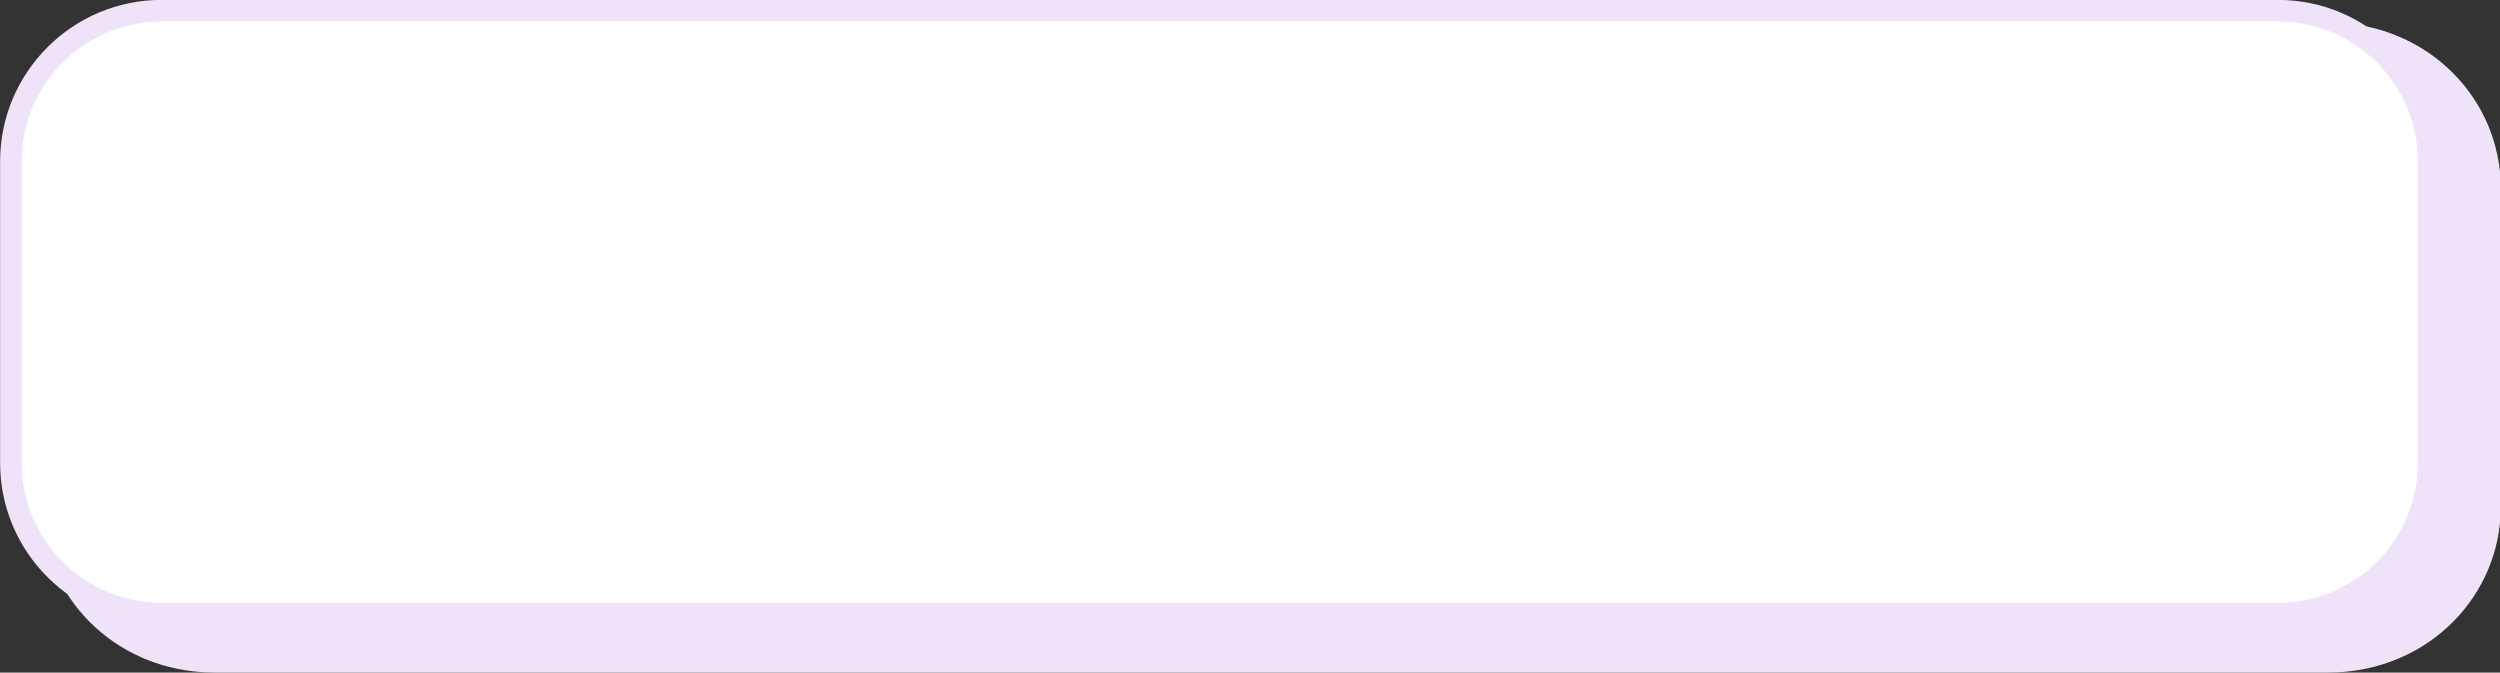 <?xml version="1.0" encoding="UTF-8" standalone="no"?><svg xmlns="http://www.w3.org/2000/svg" xmlns:xlink="http://www.w3.org/1999/xlink" clip-rule="evenodd" fill="#000000" fill-rule="evenodd" height="129.7" preserveAspectRatio="xMidYMid meet" stroke-linecap="round" stroke-linejoin="round" stroke-miterlimit="1.5" version="1" viewBox="7.5 165.3 482.1 129.7" width="482.1" zoomAndPan="magnify"><rect x="7.5" y="165.3" width="482.1" height="129.7" fill="#333333" stroke="none"/><g><g><path d="M0 0H500V500H0z" fill="none" transform="translate(0 .46)"/><g><g><g id="change1_2"><path d="M466.75,128.077C466.75,103.879 456.969,84.233 444.922,84.233L155.071,84.233C143.024,84.233 133.243,103.879 133.243,128.077L133.243,215.764C133.243,239.962 143.024,259.608 155.071,259.608L444.922,259.608C456.969,259.608 466.75,239.962 466.75,215.764L466.75,128.077Z" fill="#eee3f8" stroke="#eee3f8" stroke-width="3.75" transform="matrix(1.406 0 0 .7 -169.135 111.962)"/></g><g id="change2_1"><path d="M466.75,128.077C466.75,103.879 457.427,84.233 445.944,84.233L154.049,84.233C142.566,84.233 133.243,103.879 133.243,128.077L133.243,215.764C133.243,239.962 142.566,259.608 154.049,259.608L445.944,259.608C457.427,259.608 466.75,239.962 466.75,215.764L466.75,128.077Z" fill="#ffffff" transform="matrix(1.398 0 0 .663 -176.67 111.515)"/></g><g id="change1_1"><path d="M468.24,128.077L468.24,215.764C468.24,241.696 458.25,262.749 445.944,262.749L154.049,262.749C141.743,262.749 131.752,241.696 131.752,215.764L131.752,128.077C131.752,102.146 141.743,81.092 154.049,81.092L445.944,81.092C458.25,81.092 468.24,102.146 468.24,128.077ZM465.259,128.077C465.259,105.613 456.605,87.374 445.944,87.374L154.049,87.374C143.388,87.374 134.733,105.613 134.733,128.077L134.733,215.764C134.733,238.229 143.388,256.467 154.049,256.467L445.944,256.467C456.605,256.467 465.259,238.229 465.259,215.764L465.259,128.077Z" fill="#eee3f8" transform="matrix(1.398 0 0 .663 -176.67 111.515)"/></g></g></g></g></g></svg>